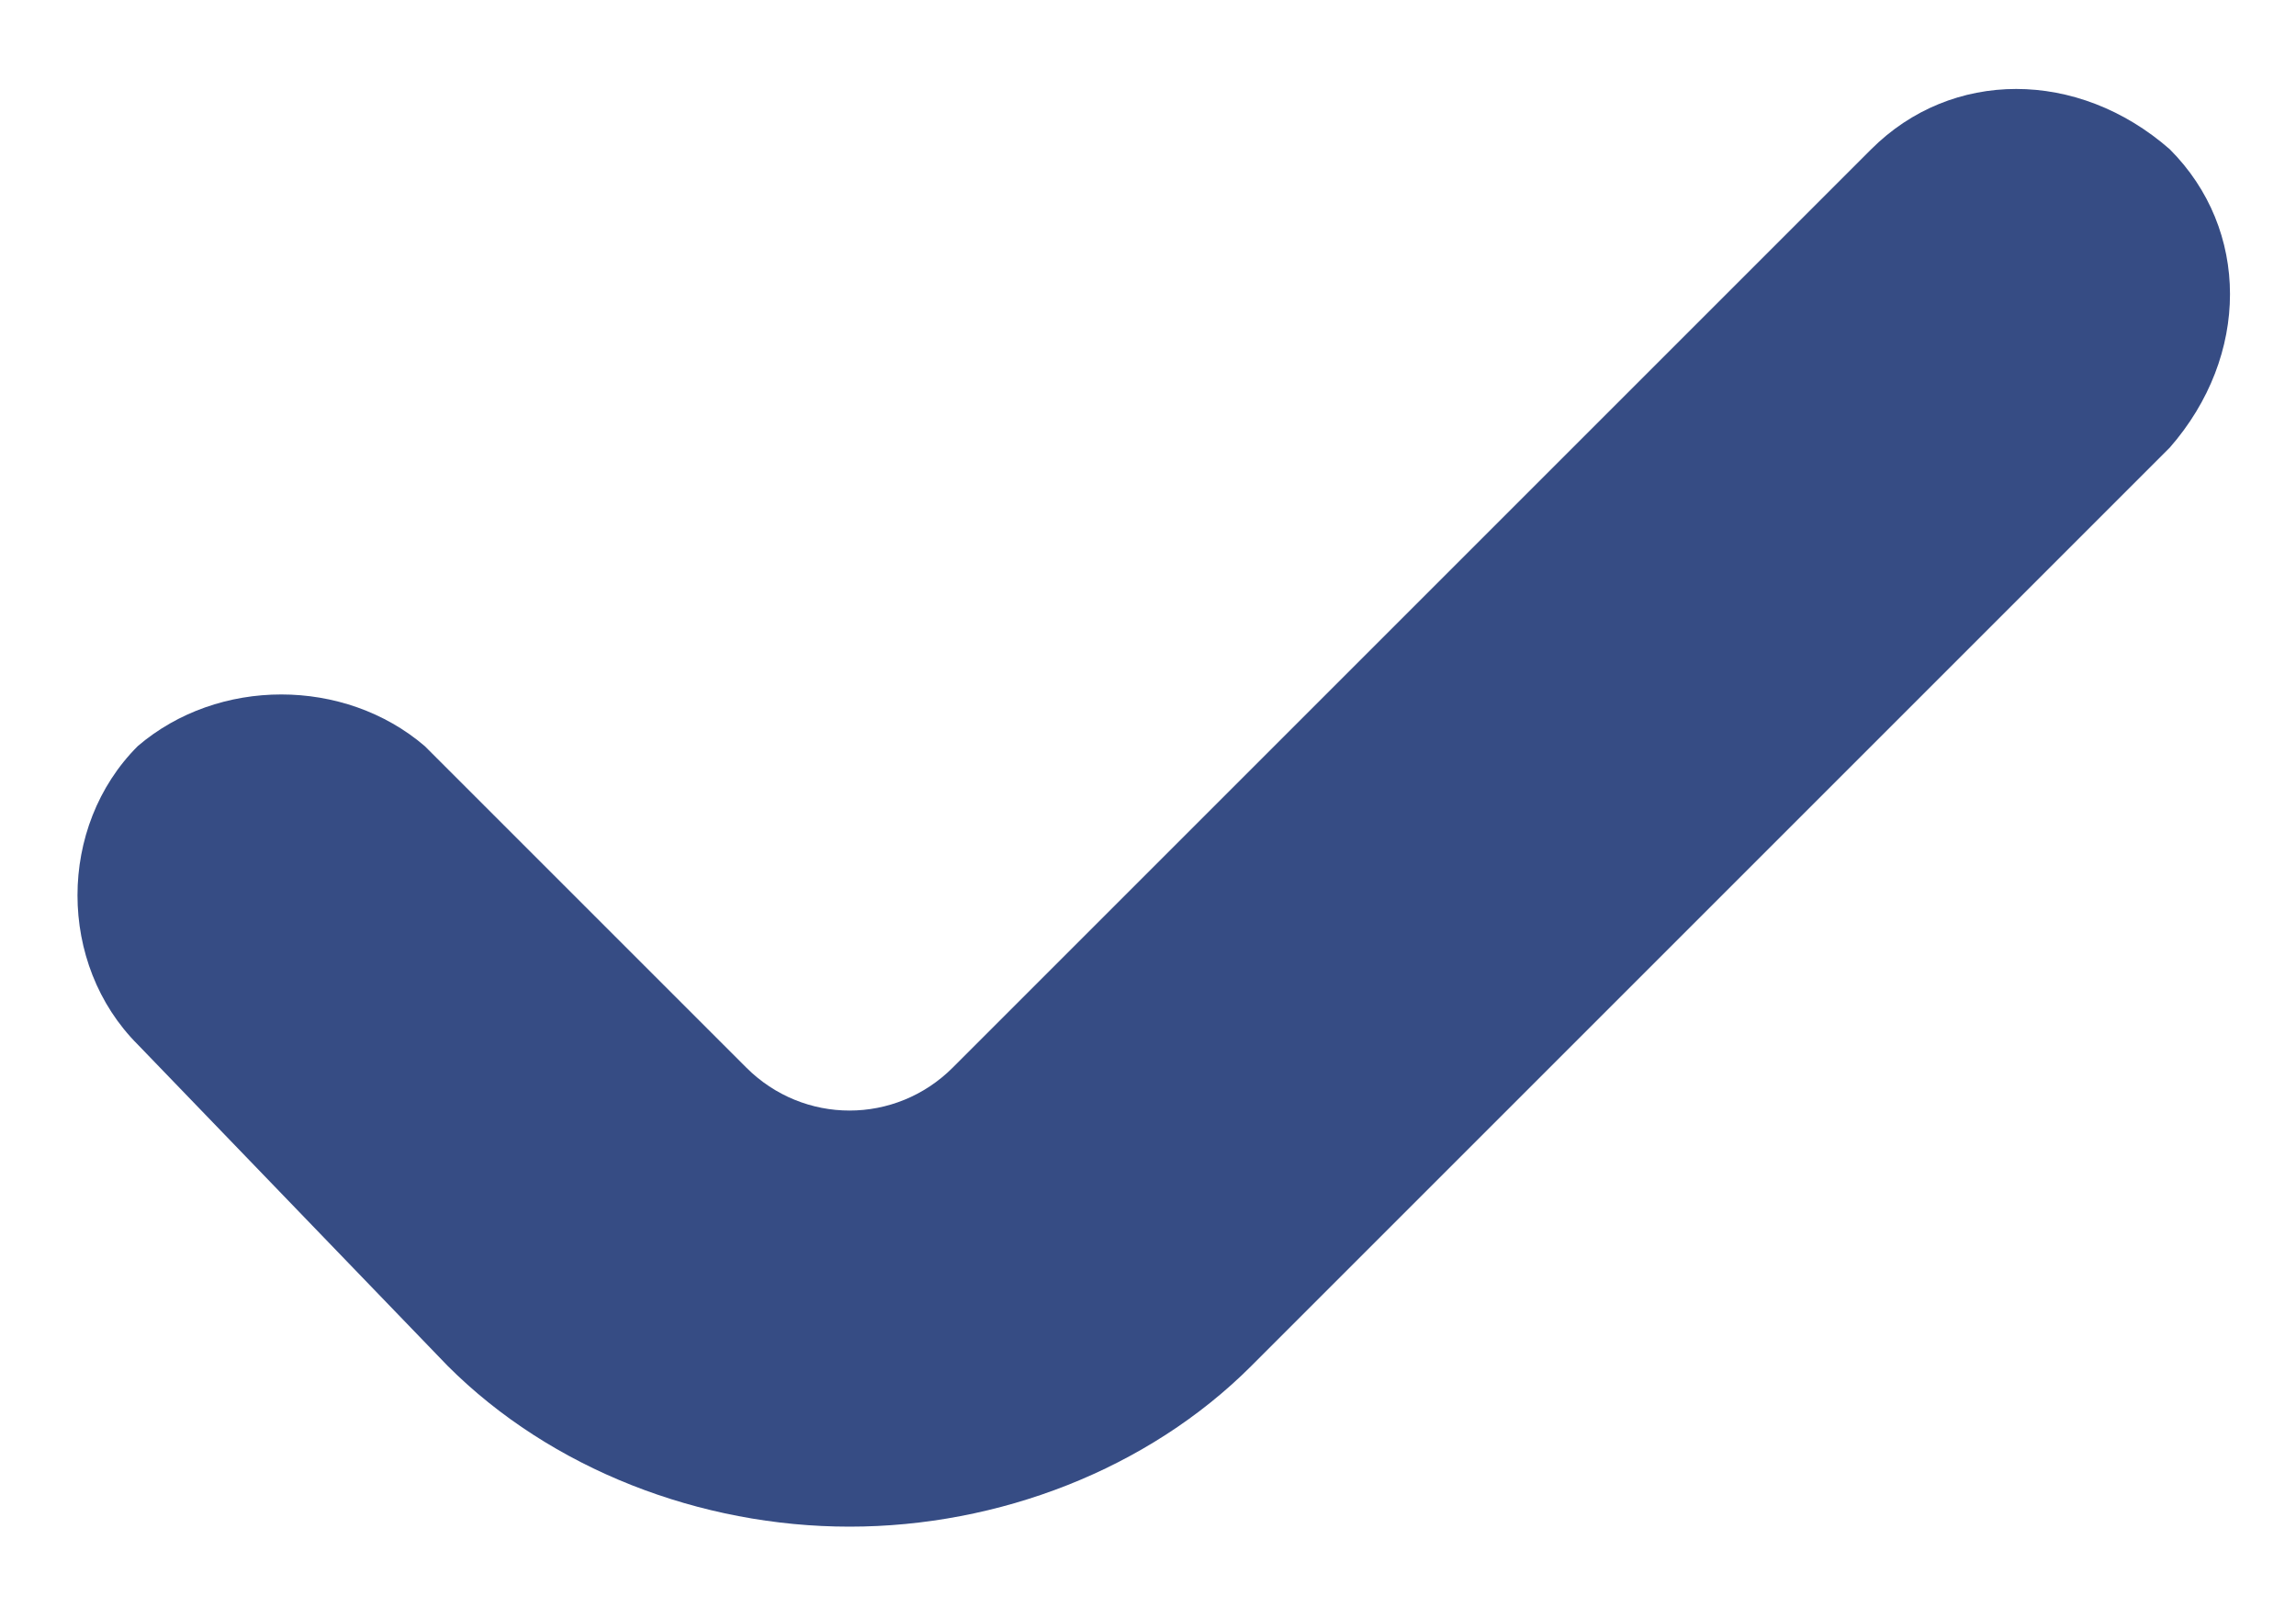<svg height="14" width="20" viewBox="0 0 20 14" xmlns="http://www.w3.org/2000/svg" version="1.2">
	<title>Plan de travail 6-svg</title>
	<style>
		.s0 { fill: #364c84 } 
	</style>
	<path d="m7.4 13.3c-1.3 0-2.6-0.5-3.5-1.4l-2.7-2.8c-0.7-0.7-0.7-1.9 0-2.6 0.7-0.6 1.8-0.6 2.5 0l2.8 2.8c0.5 0.5 1.3 0.5 1.8 0l8-8c0.7-0.7 1.8-0.7 2.6 0 0.7 0.7 0.7 1.8 0 2.6q0 0 0 0l-8 8c-0.9 0.9-2.2 1.4-3.5 1.4z" class="s0" id="Tracé_2058"></path>
</svg>